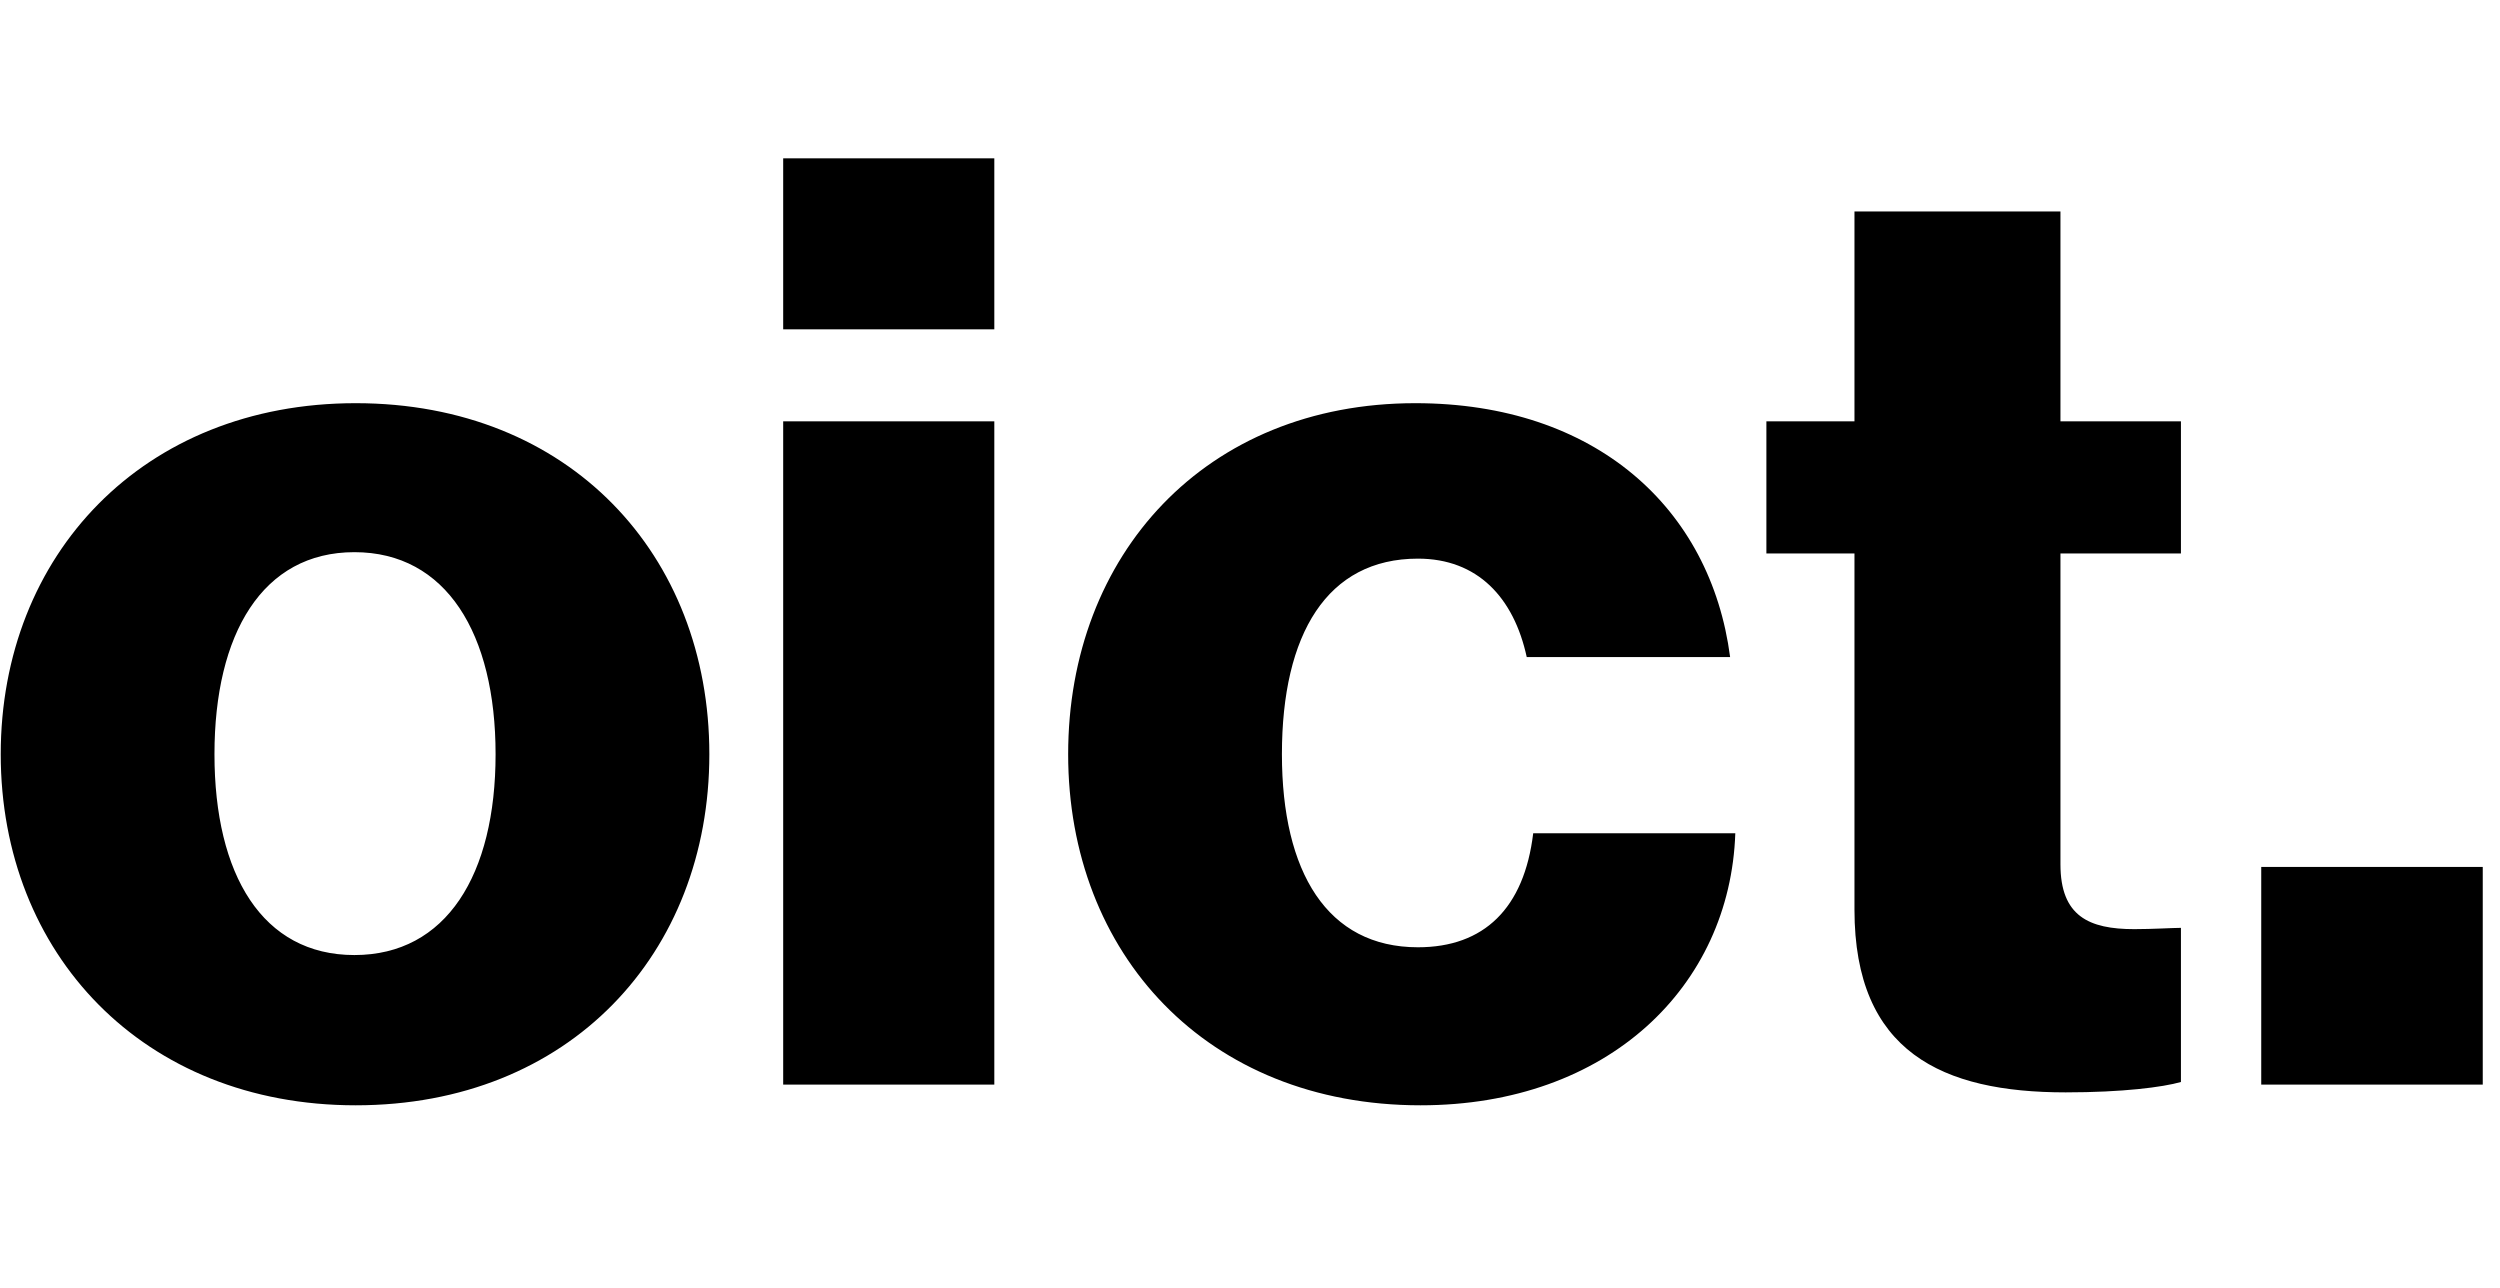 <svg width="99" height="51" viewBox="0 0 99 51" fill="none" xmlns="http://www.w3.org/2000/svg">
<path d="M14.034 37.82C10.392 37.82 8.493 34.639 8.493 29.868C8.493 25.098 10.392 21.866 14.034 21.866C17.676 21.866 19.625 25.098 19.625 29.868C19.625 34.639 17.676 37.82 14.034 37.82ZM14.085 43.77C22.549 43.77 28.09 37.768 28.09 29.868C28.09 21.968 22.549 15.966 14.085 15.966C5.672 15.966 0.029 21.968 0.029 29.868C0.029 37.768 5.672 43.77 14.085 43.77ZM31.014 42.95H39.375V16.684H31.014V42.95ZM31.014 13.042H39.375V6.271H31.014V13.042ZM56.253 43.77C63.691 43.77 68.513 39.051 68.718 32.998H60.715C60.356 35.973 58.766 37.512 56.15 37.512C52.559 37.512 50.764 34.537 50.764 29.868C50.764 25.098 52.559 22.122 56.15 22.122C58.51 22.122 59.946 23.661 60.459 26.021H68.513C67.743 20.121 63.178 15.966 56.047 15.966C47.737 15.966 42.299 21.968 42.299 29.868C42.299 37.768 47.788 43.77 56.253 43.77ZM81.799 43.258C84.056 43.258 85.647 43.052 86.365 42.847V36.743C86.057 36.743 85.236 36.794 84.518 36.794C82.722 36.794 81.594 36.281 81.594 34.229V21.917H86.365V16.684H81.594V8.374H73.437V16.684H69.949V21.917H73.437V36.024C73.437 41.667 76.926 43.258 81.799 43.258ZM89.545 42.95H98.317V34.331H89.545V42.95Z" fill="black"/>
</svg>
